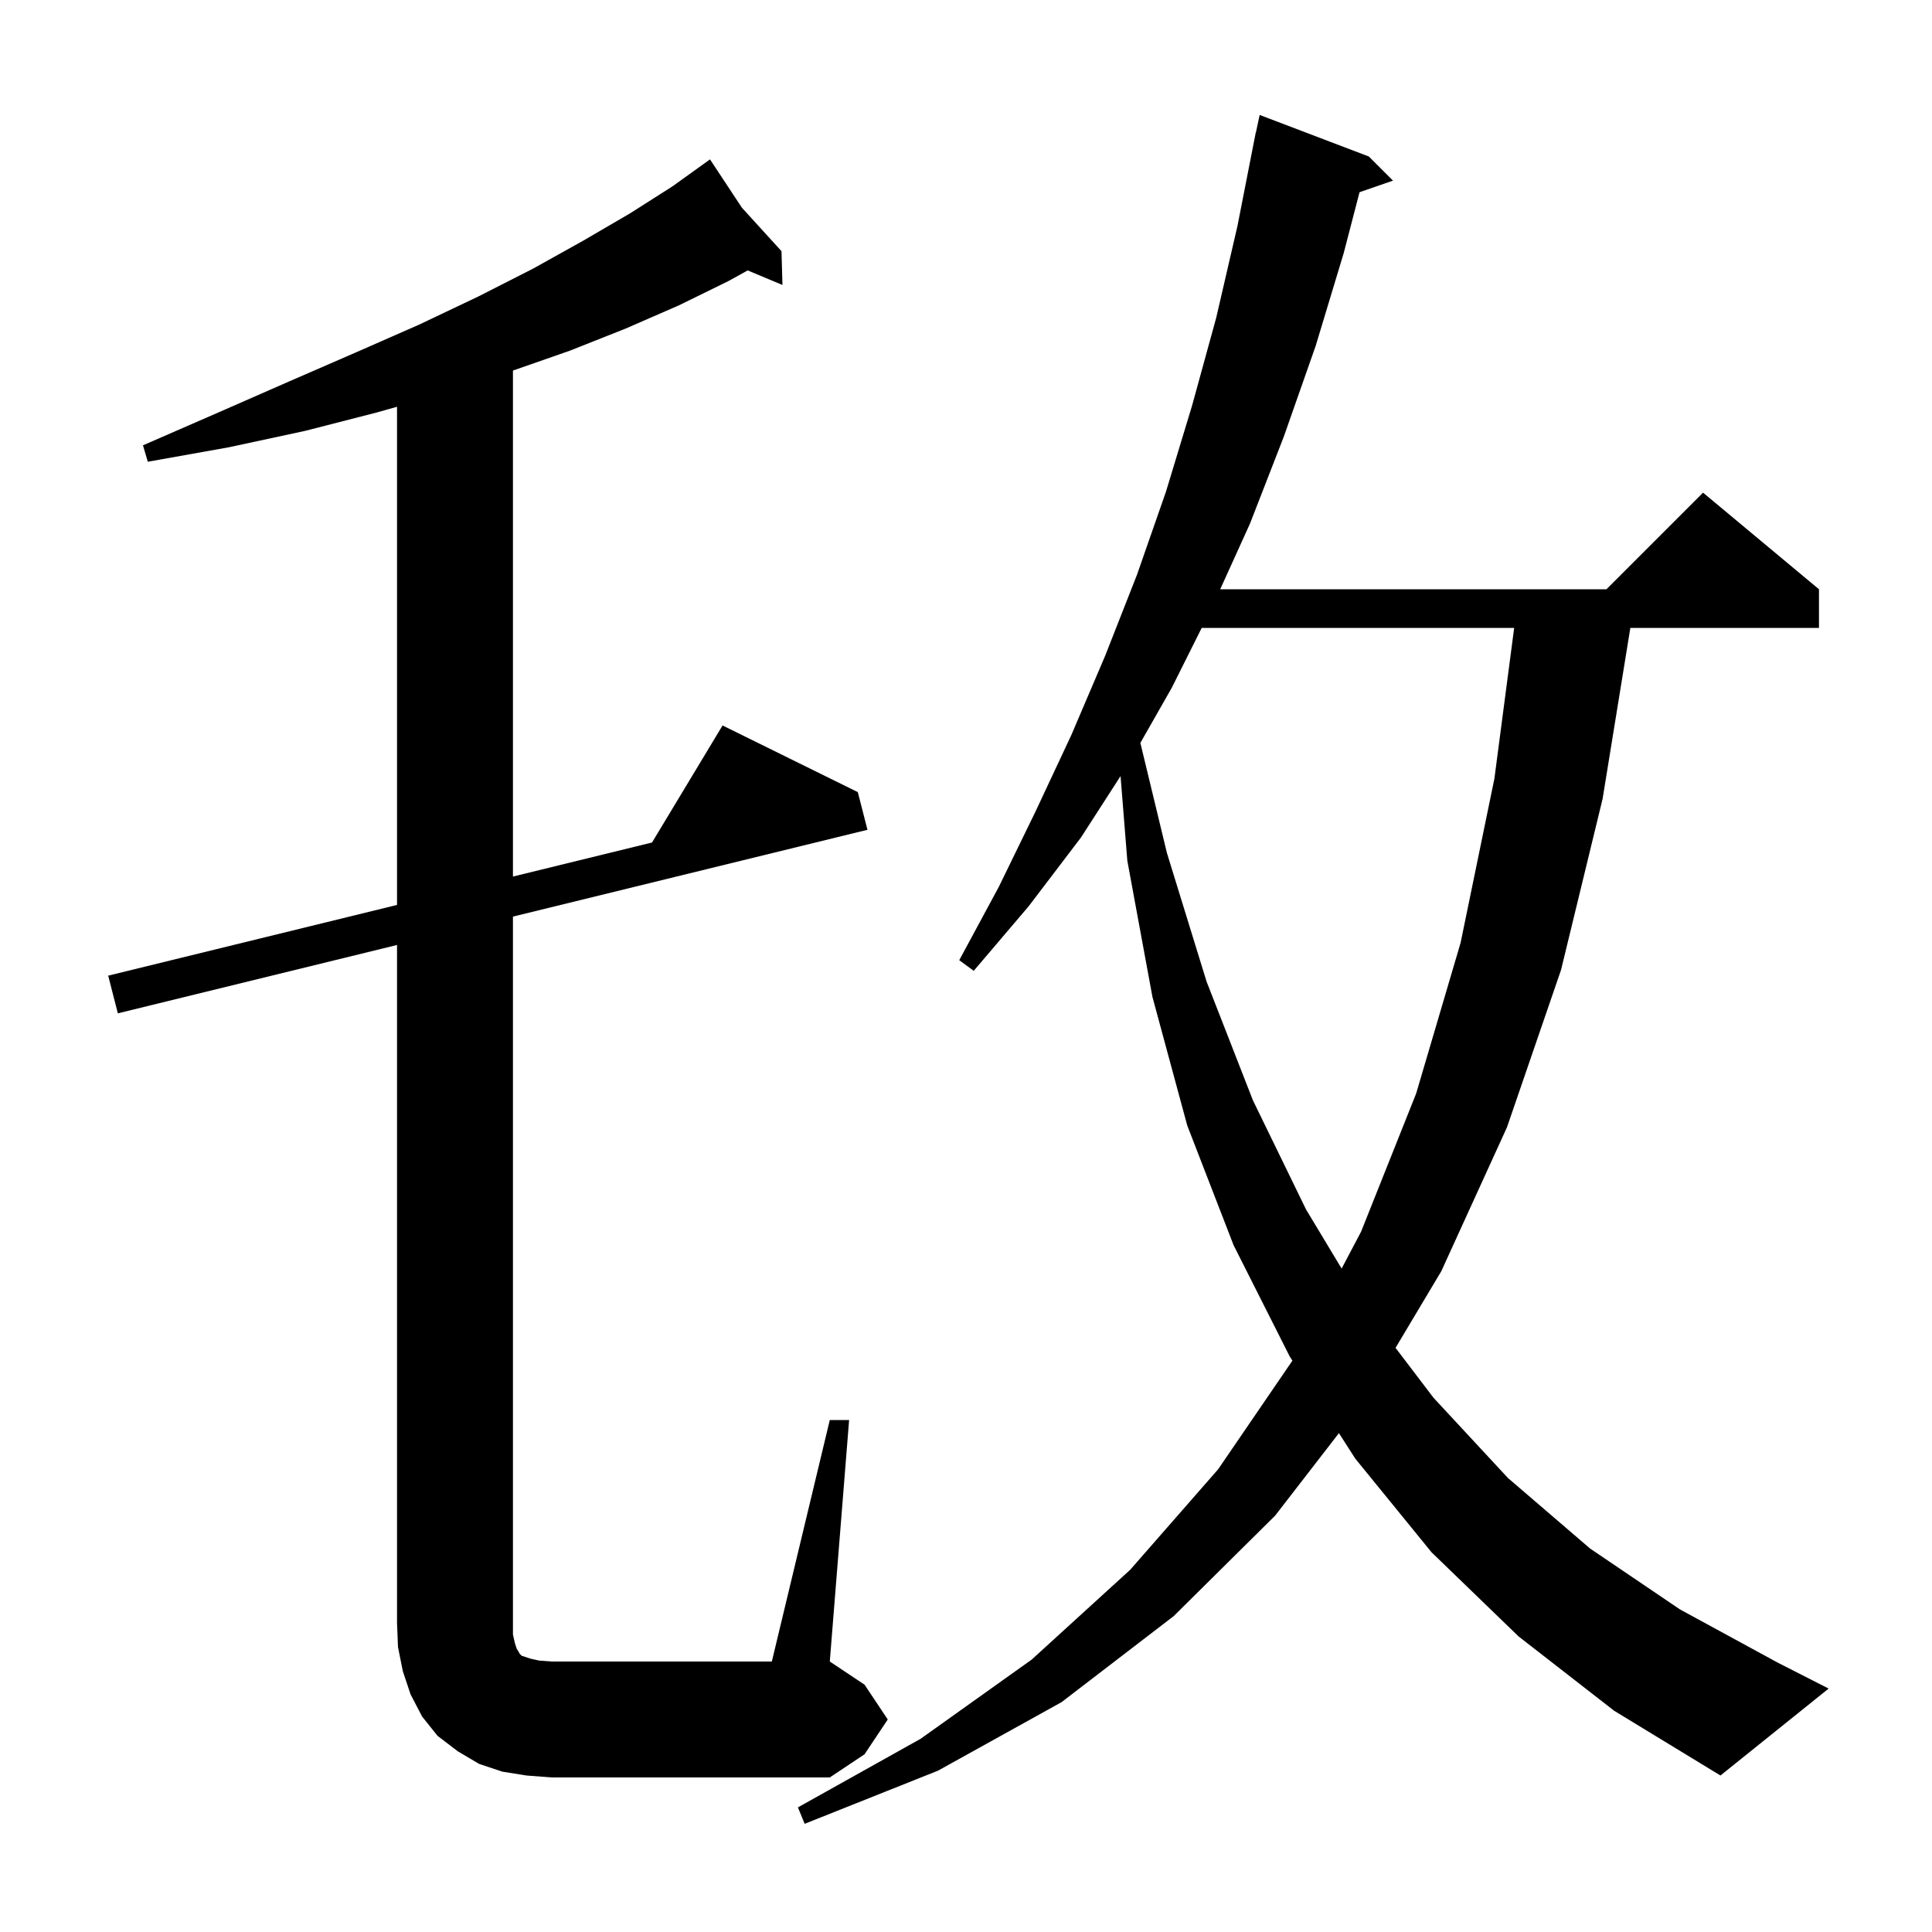<svg xmlns="http://www.w3.org/2000/svg" xmlns:xlink="http://www.w3.org/1999/xlink" version="1.1" baseProfile="full" viewBox="0 0 200 200" width="200" height="200"><g fill="currentColor"><path d="M 157.2 169.4 L 148.2 160.7 L 140.3 151.0 L 138.605 148.357 L 132.0 156.9 L 121.5 167.3 L 109.9 176.2 L 97.1 183.3 L 83.3 188.8 L 82.6 187.1 L 95.3 180.0 L 106.8 171.8 L 117.0 162.5 L 126.1 152.1 L 133.79 140.853 L 133.5 140.4 L 127.7 128.9 L 122.9 116.5 L 119.3 103.2 L 116.7 89.1 L 115.999 80.342 L 111.9 86.7 L 106.5 93.8 L 100.8 100.5 L 99.3 99.4 L 103.4 91.8 L 107.2 84.0 L 110.9 76.1 L 114.4 67.9 L 117.7 59.5 L 120.7 50.9 L 123.4 42.0 L 125.9 32.9 L 128.1 23.4 L 129.804 14.701 L 129.8 14.7 L 129.848 14.476 L 130.0 13.7 L 130.014 13.703 L 130.4 11.9 L 141.7 16.2 L 144.2 18.7 L 140.739 19.896 L 139.1 26.2 L 136.2 35.8 L 132.9 45.2 L 129.4 54.2 L 126.316 61.0 L 166.3 61.0 L 176.3 51.0 L 188.3 61.0 L 188.3 65.0 L 168.773 65.0 L 165.9 82.7 L 161.6 100.4 L 156.0 116.7 L 149.2 131.6 L 144.466 139.53 L 148.4 144.7 L 156.1 153.0 L 164.6 160.3 L 173.9 166.6 L 184.0 172.1 L 189.3 174.8 L 178.1 183.8 L 167.1 177.1 Z M 85.9 147.0 L 87.9 147.0 L 85.9 172.0 L 89.5 174.4 L 91.9 178.0 L 89.5 181.6 L 85.9 184.0 L 57.1 184.0 L 54.5 183.8 L 52.0 183.4 L 49.6 182.6 L 47.4 181.3 L 45.3 179.7 L 43.7 177.7 L 42.5 175.4 L 41.7 173.0 L 41.2 170.5 L 41.1 168.0 L 41.1 97.824 L 12.2 104.9 L 11.2 101.0 L 41.1 93.679 L 41.1 42.108 L 39.0 42.7 L 31.6 44.6 L 23.7 46.3 L 15.3 47.8 L 14.8 46.1 L 22.6 42.7 L 29.9 39.5 L 36.8 36.5 L 43.4 33.6 L 49.5 30.7 L 55.2 27.8 L 60.4 24.9 L 65.2 22.1 L 69.6 19.3 L 72.737 17.048 L 72.7 17.0 L 72.741 17.045 L 73.5 16.5 L 76.8 21.5 L 80.9 26.0 L 81.0 29.5 L 77.399 27.994 L 75.4 29.1 L 70.3 31.6 L 64.8 34.0 L 59.0 36.3 L 53.1 38.36 L 53.1 90.741 L 67.497 87.216 L 74.8 75.1 L 88.8 82.0 L 89.8 85.9 L 53.1 94.886 L 53.1 169.2 L 53.3 170.1 L 53.5 170.7 L 53.7 171.0 L 53.8 171.2 L 54.0 171.4 L 54.9 171.7 L 55.8 171.9 L 57.1 172.0 L 79.9 172.0 Z M 124.4 65.0 L 121.3 71.2 L 118.05 76.906 L 120.8 88.3 L 124.9 101.6 L 129.7 113.9 L 135.2 125.2 L 138.885 131.322 L 140.9 127.5 L 146.6 113.2 L 151.2 97.6 L 154.7 80.6 L 156.746 65.0 Z "/></g></svg>